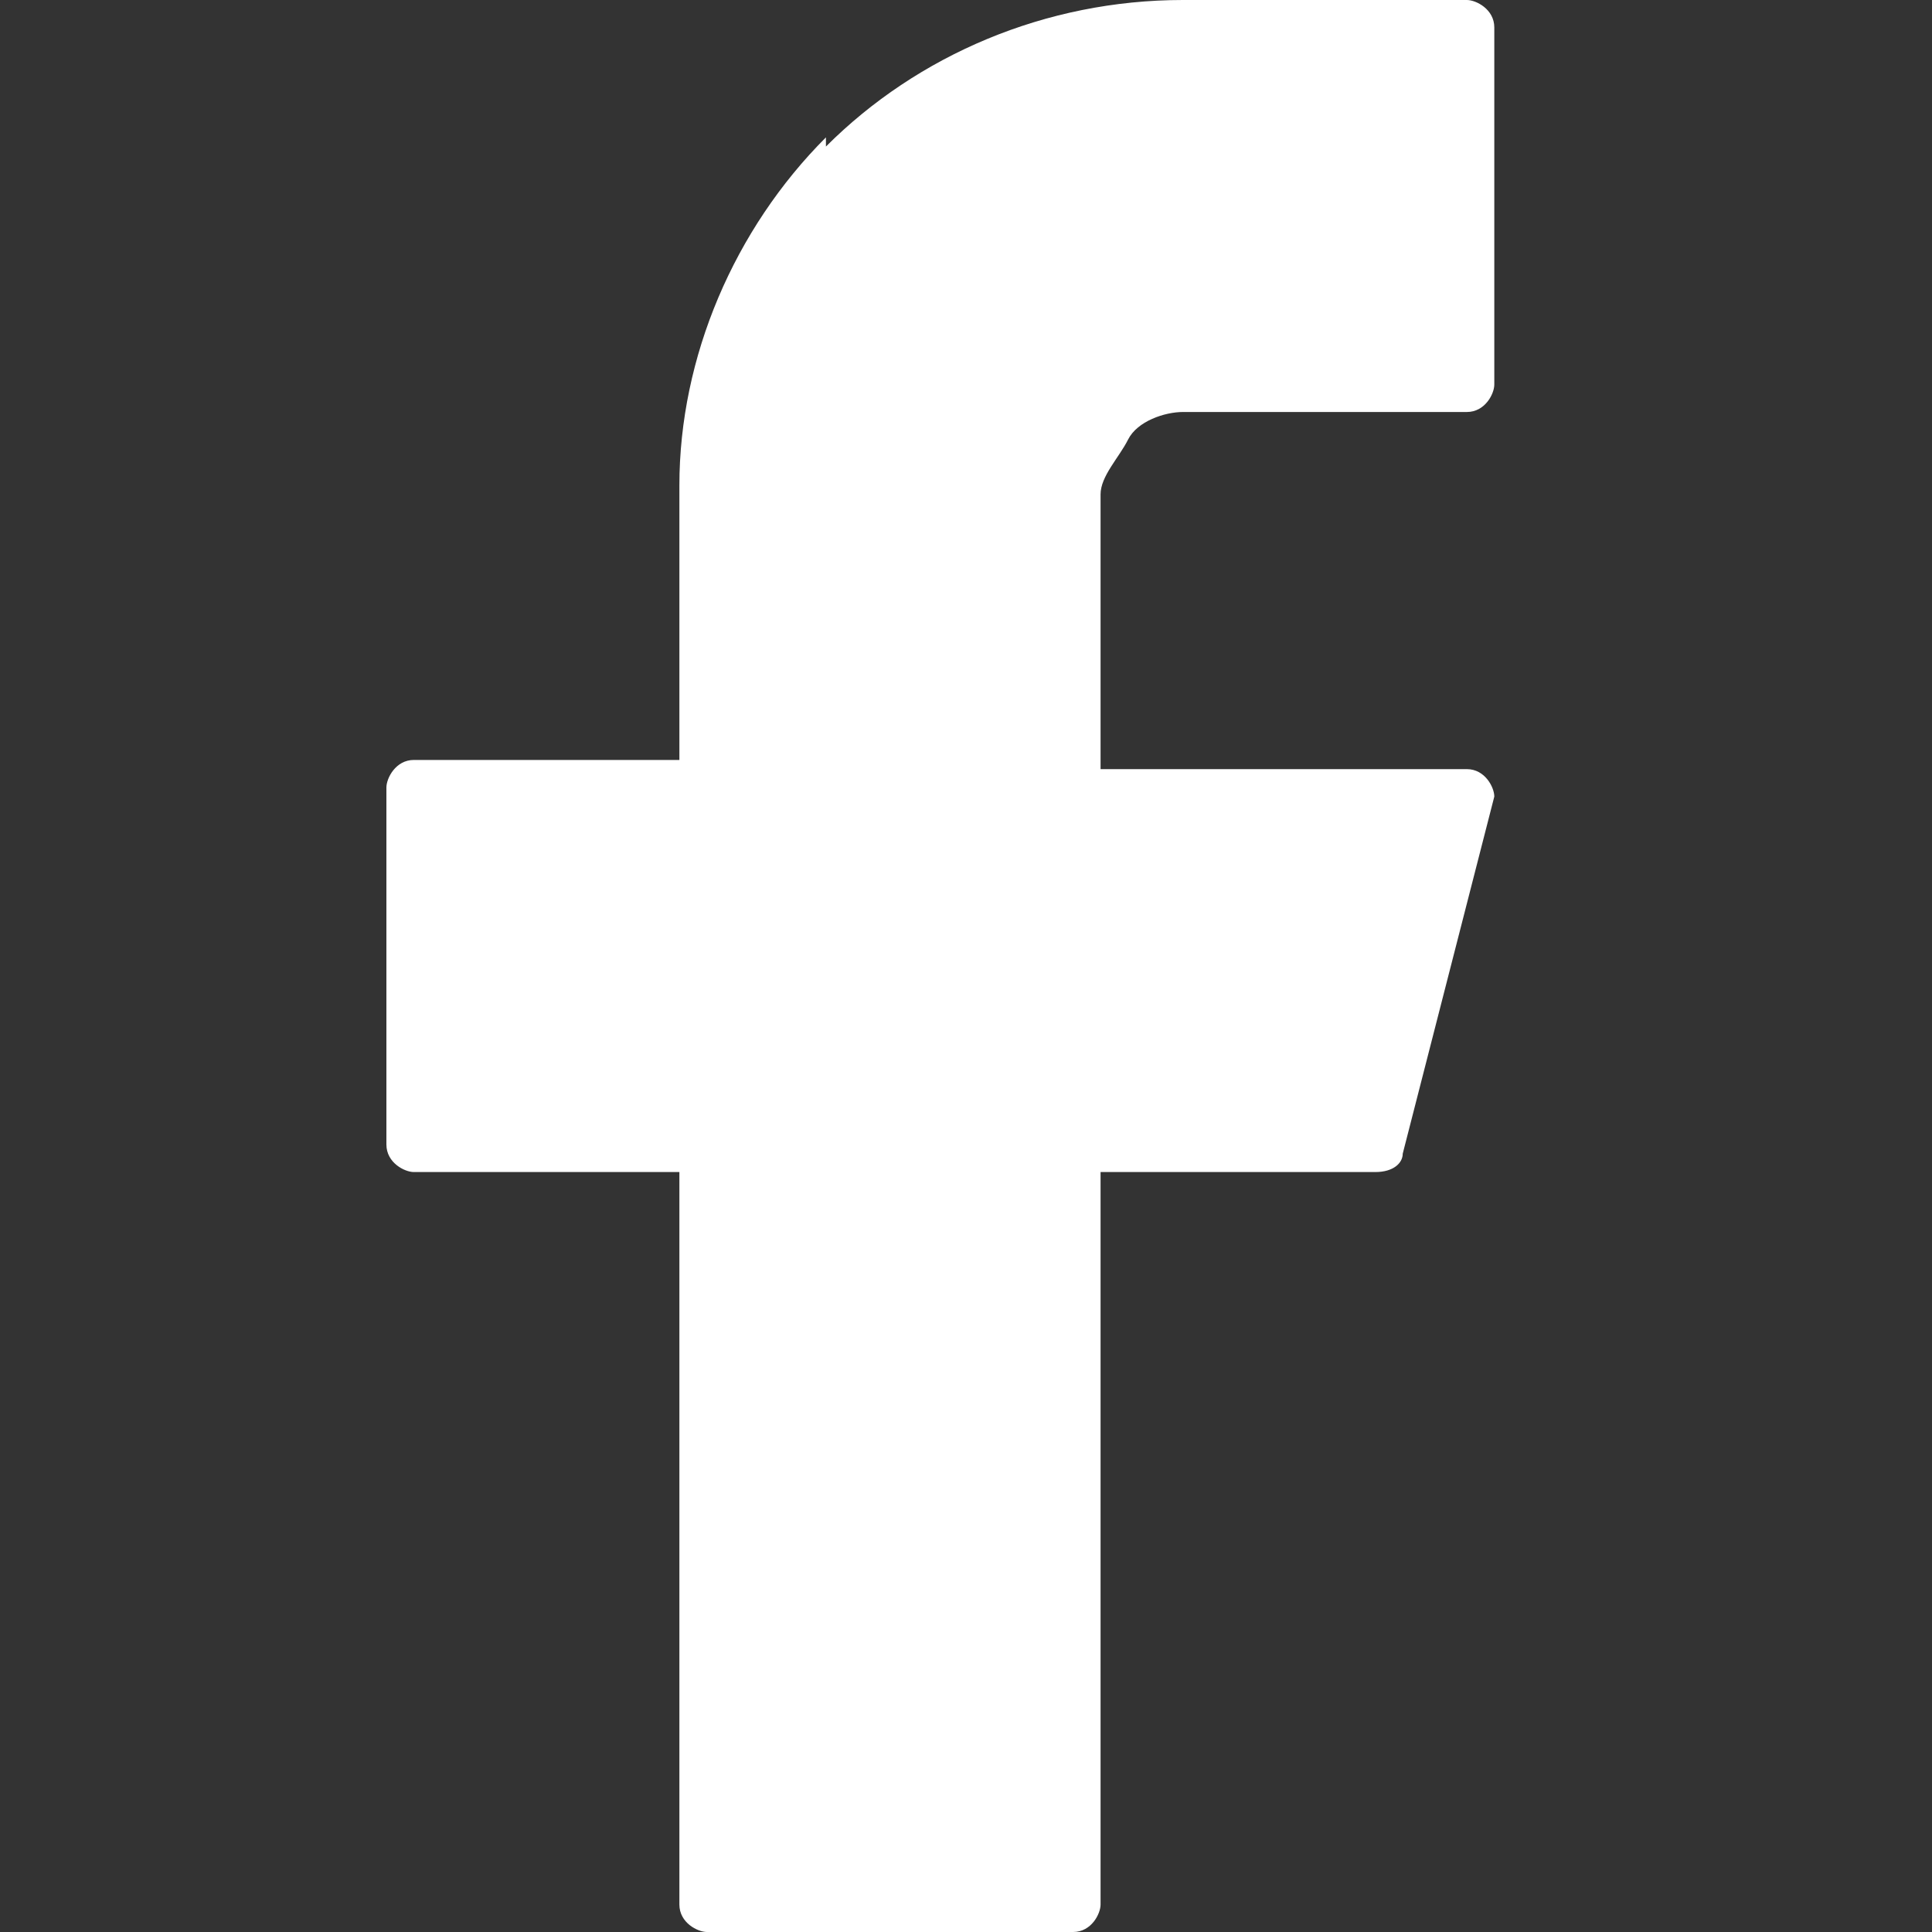 <svg width="20" height="20" viewBox="0 0 20 20" fill="none" xmlns="http://www.w3.org/2000/svg"><rect x="0" y="0" width="20" height="20" fill="#333333" stroke="none"/><path fill-rule="evenodd" clip-rule="evenodd" d="M8.55 1.517C9.498 0.569 10.825 0 12.246 0H15.185C15.28 0 15.469 0.095 15.469 0.284V3.981C15.469 4.076 15.374 4.265 15.185 4.265H12.246C12.057 4.265 11.773 4.36 11.678 4.55C11.583 4.739 11.393 4.929 11.393 5.118V7.962H15.185C15.374 7.962 15.469 8.152 15.469 8.246L14.521 11.943C14.521 12.038 14.427 12.133 14.237 12.133H11.393V19.716C11.393 19.81 11.299 20 11.109 20H7.318C7.223 20 7.033 19.905 7.033 19.716V12.133H4.284C4.19 12.133 4 12.038 4 11.848V8.152C4 8.057 4.095 7.867 4.284 7.867H7.033V5.024C7.033 3.697 7.602 2.37 8.55 1.422V1.517Z" fill="#fff"/></svg>